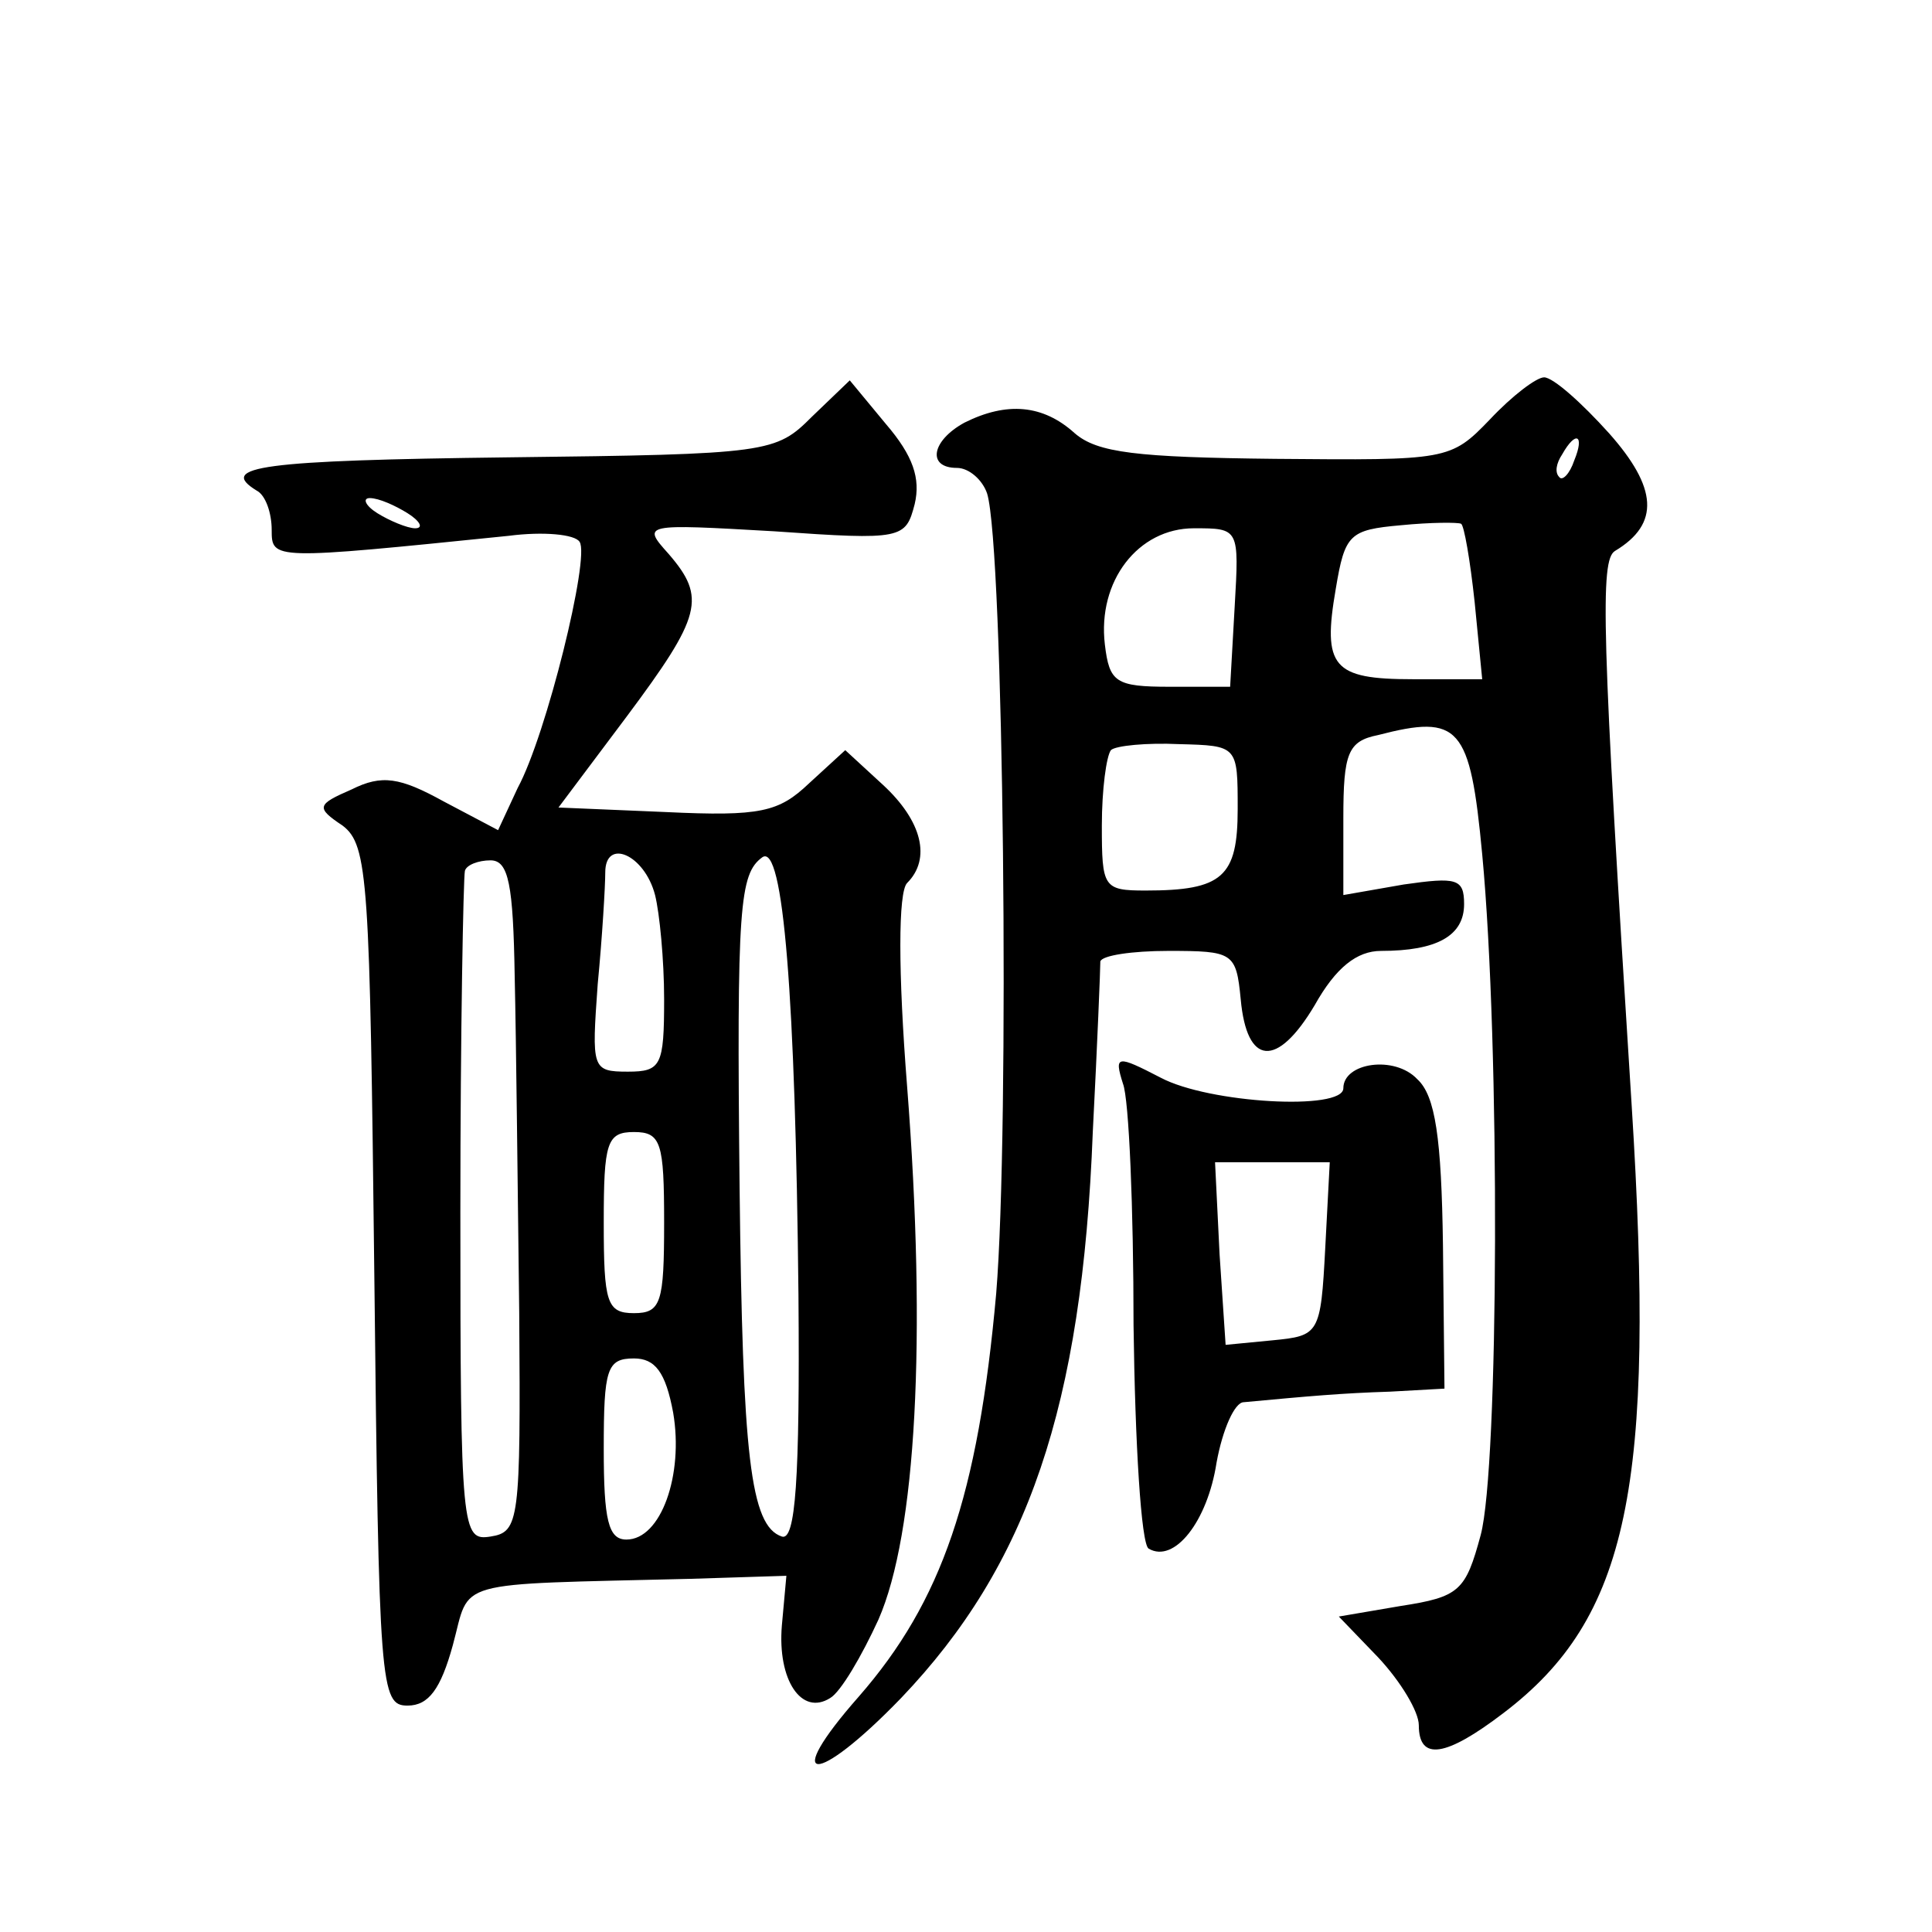 <?xml version="1.0" standalone="no"?>
<!DOCTYPE svg PUBLIC "-//W3C//DTD SVG 20010904//EN"
 "http://www.w3.org/TR/2001/REC-SVG-20010904/DTD/svg10.dtd">
<svg version="1.0" xmlns="http://www.w3.org/2000/svg"
 width="128pt" height="128pt" viewBox="0 0 128 128"
 preserveAspectRatio="xMidYMid meet">
<g transform="translate(0,128) scale(0.1,-0.1)"
fill="#0" stroke="none">
<path d="M538 1004 c-24 -24 -28 -25 -201 -27 -164 -2 -193 -6 -167 -22 6 -3 10
-15 10 -26 0 -20 0 -20 157 -4 23 3 44 1 47 -4 7 -10 -22 -128 -41 -163 l-13 -28
-36 19 c-29 16 -41 18 -61 8 -23 -10 -24 -12 -6 -24 17 -13 18 -36 21 -298 3 -273
4 -285 22 -285 14 0 22 11 30 40 12 44 -3 40 158 44 l63 2 -3 -33 c-3 -36 13 -60
32 -48 7 4 21 28 32 52 25 57 32 186 19 353 -6 76 -6 129 0 135 16 16 10 41 -16
65 l-25 23 -24 -22 c-20 -19 -32 -22 -95 -19 l-71 3 45 60 c50 67 53 79 28 108
-18 20 -17 20 70 15 85 -6 87 -5 93 18 4 17 -1 32 -19 53 l-24 29 -25 -24z m-268
-64 c8 -5 11 -10 5 -10 -5 0 -17 5 -25 10 -8 5 -10 10 -5 10 6 0 17 -5 25 -10z
m164 -253 c3 -12 6 -43 6 -69 0 -44 -2 -48 -24 -48 -24 0 -24 2 -20 58 3 31 5 65
5 74 0 23 26 12 33 -15z m95 -265 c1 -123 -2 -163 -11 -160 -21 7 -26 54 -28 231
-2 187 0 208 15 219 14 10 22 -93 24 -290z m-188 211 c1 -43 2 -143 3 -223 1 -138
0 -145 -19 -148 -19 -3 -20 3 -20 215 0 120 2 221 3 226 1 4 9 7 17 7 12 0 15 -16
16 -77z m99 -163 c0 -53 -2 -60 -20 -60 -18 0 -20 7 -20 60 0 53 2 60 20 60 18
0 20 -7 20 -60z m6 -126 c7 -41 -8 -84 -31 -84 -12 0 -15 13 -15 60 0 53 2 60 20
60 14 0 21 -9 26 -36z M987 1002 c-26 -27 -28 -27 -142 -26 -92 1 -118 4 -133 17
-21 19 -45 21 -73 7 -22 -12 -25 -30 -5 -30 8 0 17 -8 20 -17 11 -36 15 -421 6
-530 -12 -134 -36 -204 -91 -267 -52 -59 -29 -60 28 -1 84 88 120 193 127 375 3
58 5 108 5 113 1 4 21 7 45 7 43 0 45 -1 48 -32 4 -44 24 -46 49 -4 14 25 28 36
44 36 37 0 55 10 55 31 0 17 -5 18 -40 13 l-40 -7 0 51 c0 43 3 51 23 55 54 14
61 6 69 -79 12 -127 11 -406 -1 -451 -10 -37 -14 -41 -53 -47 l-41 -7 26 -27 c15
-16 27 -36 27 -45 0 -24 18 -21 56 8 83 63 101 150 85 403 -20 315 -21 361 -11
367 30 18 28 42 -4 78 -18 20 -37 37 -43 37 -5 0 -21 -12 -36 -28z m56 -27 c-3
-9 -8 -14 -10 -11 -3 3 -2 9 2 15 9 16 15 13 8 -4z m-66 -94 l5 -51 -46 0 c-53
0 -60 8 -51 60 6 36 9 39 43 42 20 2 38 2 40 1 2 -1 6 -24 9 -52z m-159 -3 l-3
-53 -40 0 c-36 0 -40 3 -43 28 -5 42 22 77 59 77 30 0 30 0 27 -52z m2 -134 c0
-45 -10 -54 -61 -54 -28 0 -29 2 -29 43 0 24 3 46 6 50 3 3 24 5 45 4 39 -1 39
-1 39 -43z M744 562 c4 -10 7 -83 7 -160 1 -78 5 -145 10 -148 17 -10 39 18 45
57 4 22 12 40 18 40 43 4 65 6 97 7 l36 2 -1 95 c-1 71 -5 99 -17 110 -15 16 -49
11 -49 -6 0 -15 -89 -10 -121 7 -29 15 -31 15 -25 -4z m134 -109 c-3 -57 -4 -58
-35 -61 l-31 -3 -4 60 -3 61 38 0 38 0 -3 -57z"/>
</g>
</svg>
